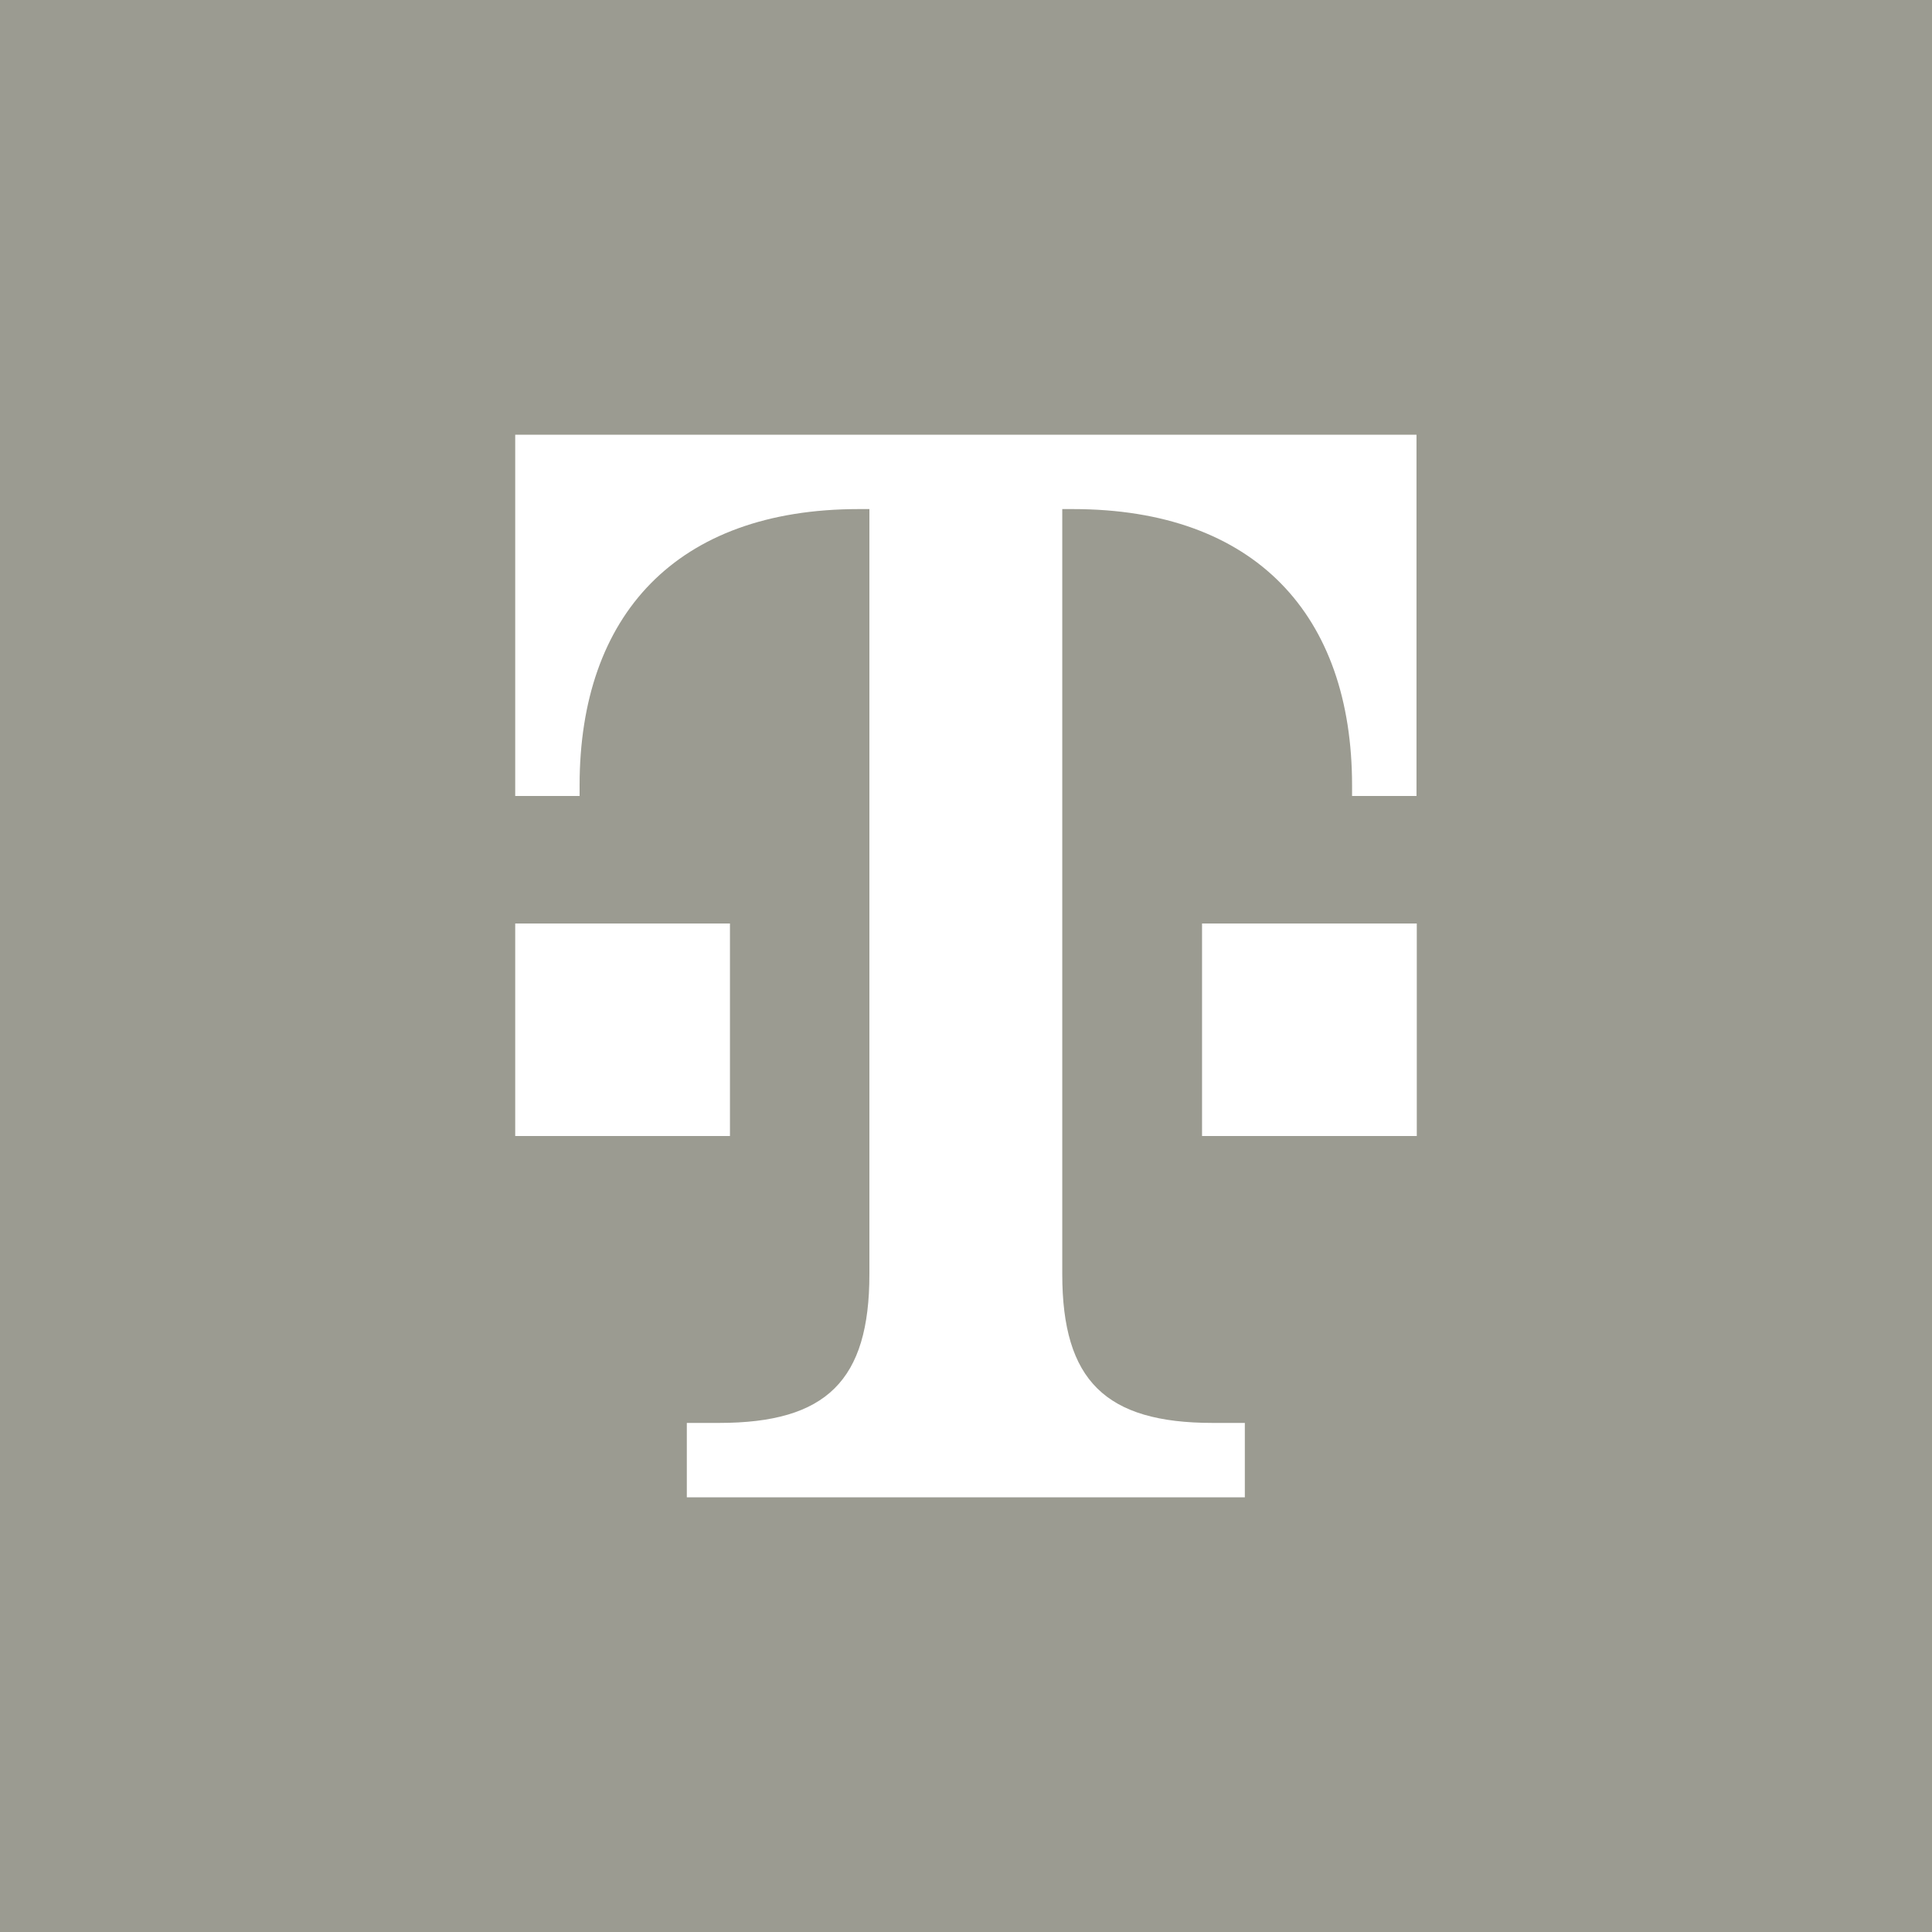 <svg xmlns="http://www.w3.org/2000/svg" fill="none" viewBox="0 0 40 40"><rect x="0" y="0" width="40" height="40" fill="#333333" stroke="none"/><g clip-path="url(#a)"><g clip-path="url(#b)"><path fill="#9B9B91" d="M40 0H0v40h40V0Z"/><path fill="#fff" d="M15.113 23.52h-4.446v-4.4h4.446v4.4ZM10.667 9v7.48H12v-.22c0-3.52 2-5.72 5.78-5.72H18v15.84c0 2.2-.887 3.08-3.113 3.08h-.667V31h11.553v-1.54h-.666c-2.22 0-3.114-.88-3.114-3.08V10.54h.22c3.78 0 5.78 2.2 5.78 5.72v.22h1.334V9h-18.66Zm14.22 14.52h4.446v-4.4h-4.446v4.4Z"/></g></g><defs><clipPath id="a"><path fill="#fff" d="M0 0h40v40H0z"/></clipPath><clipPath id="b"><path fill="#fff" d="M0 0h40v40H0z"/></clipPath></defs></svg>
